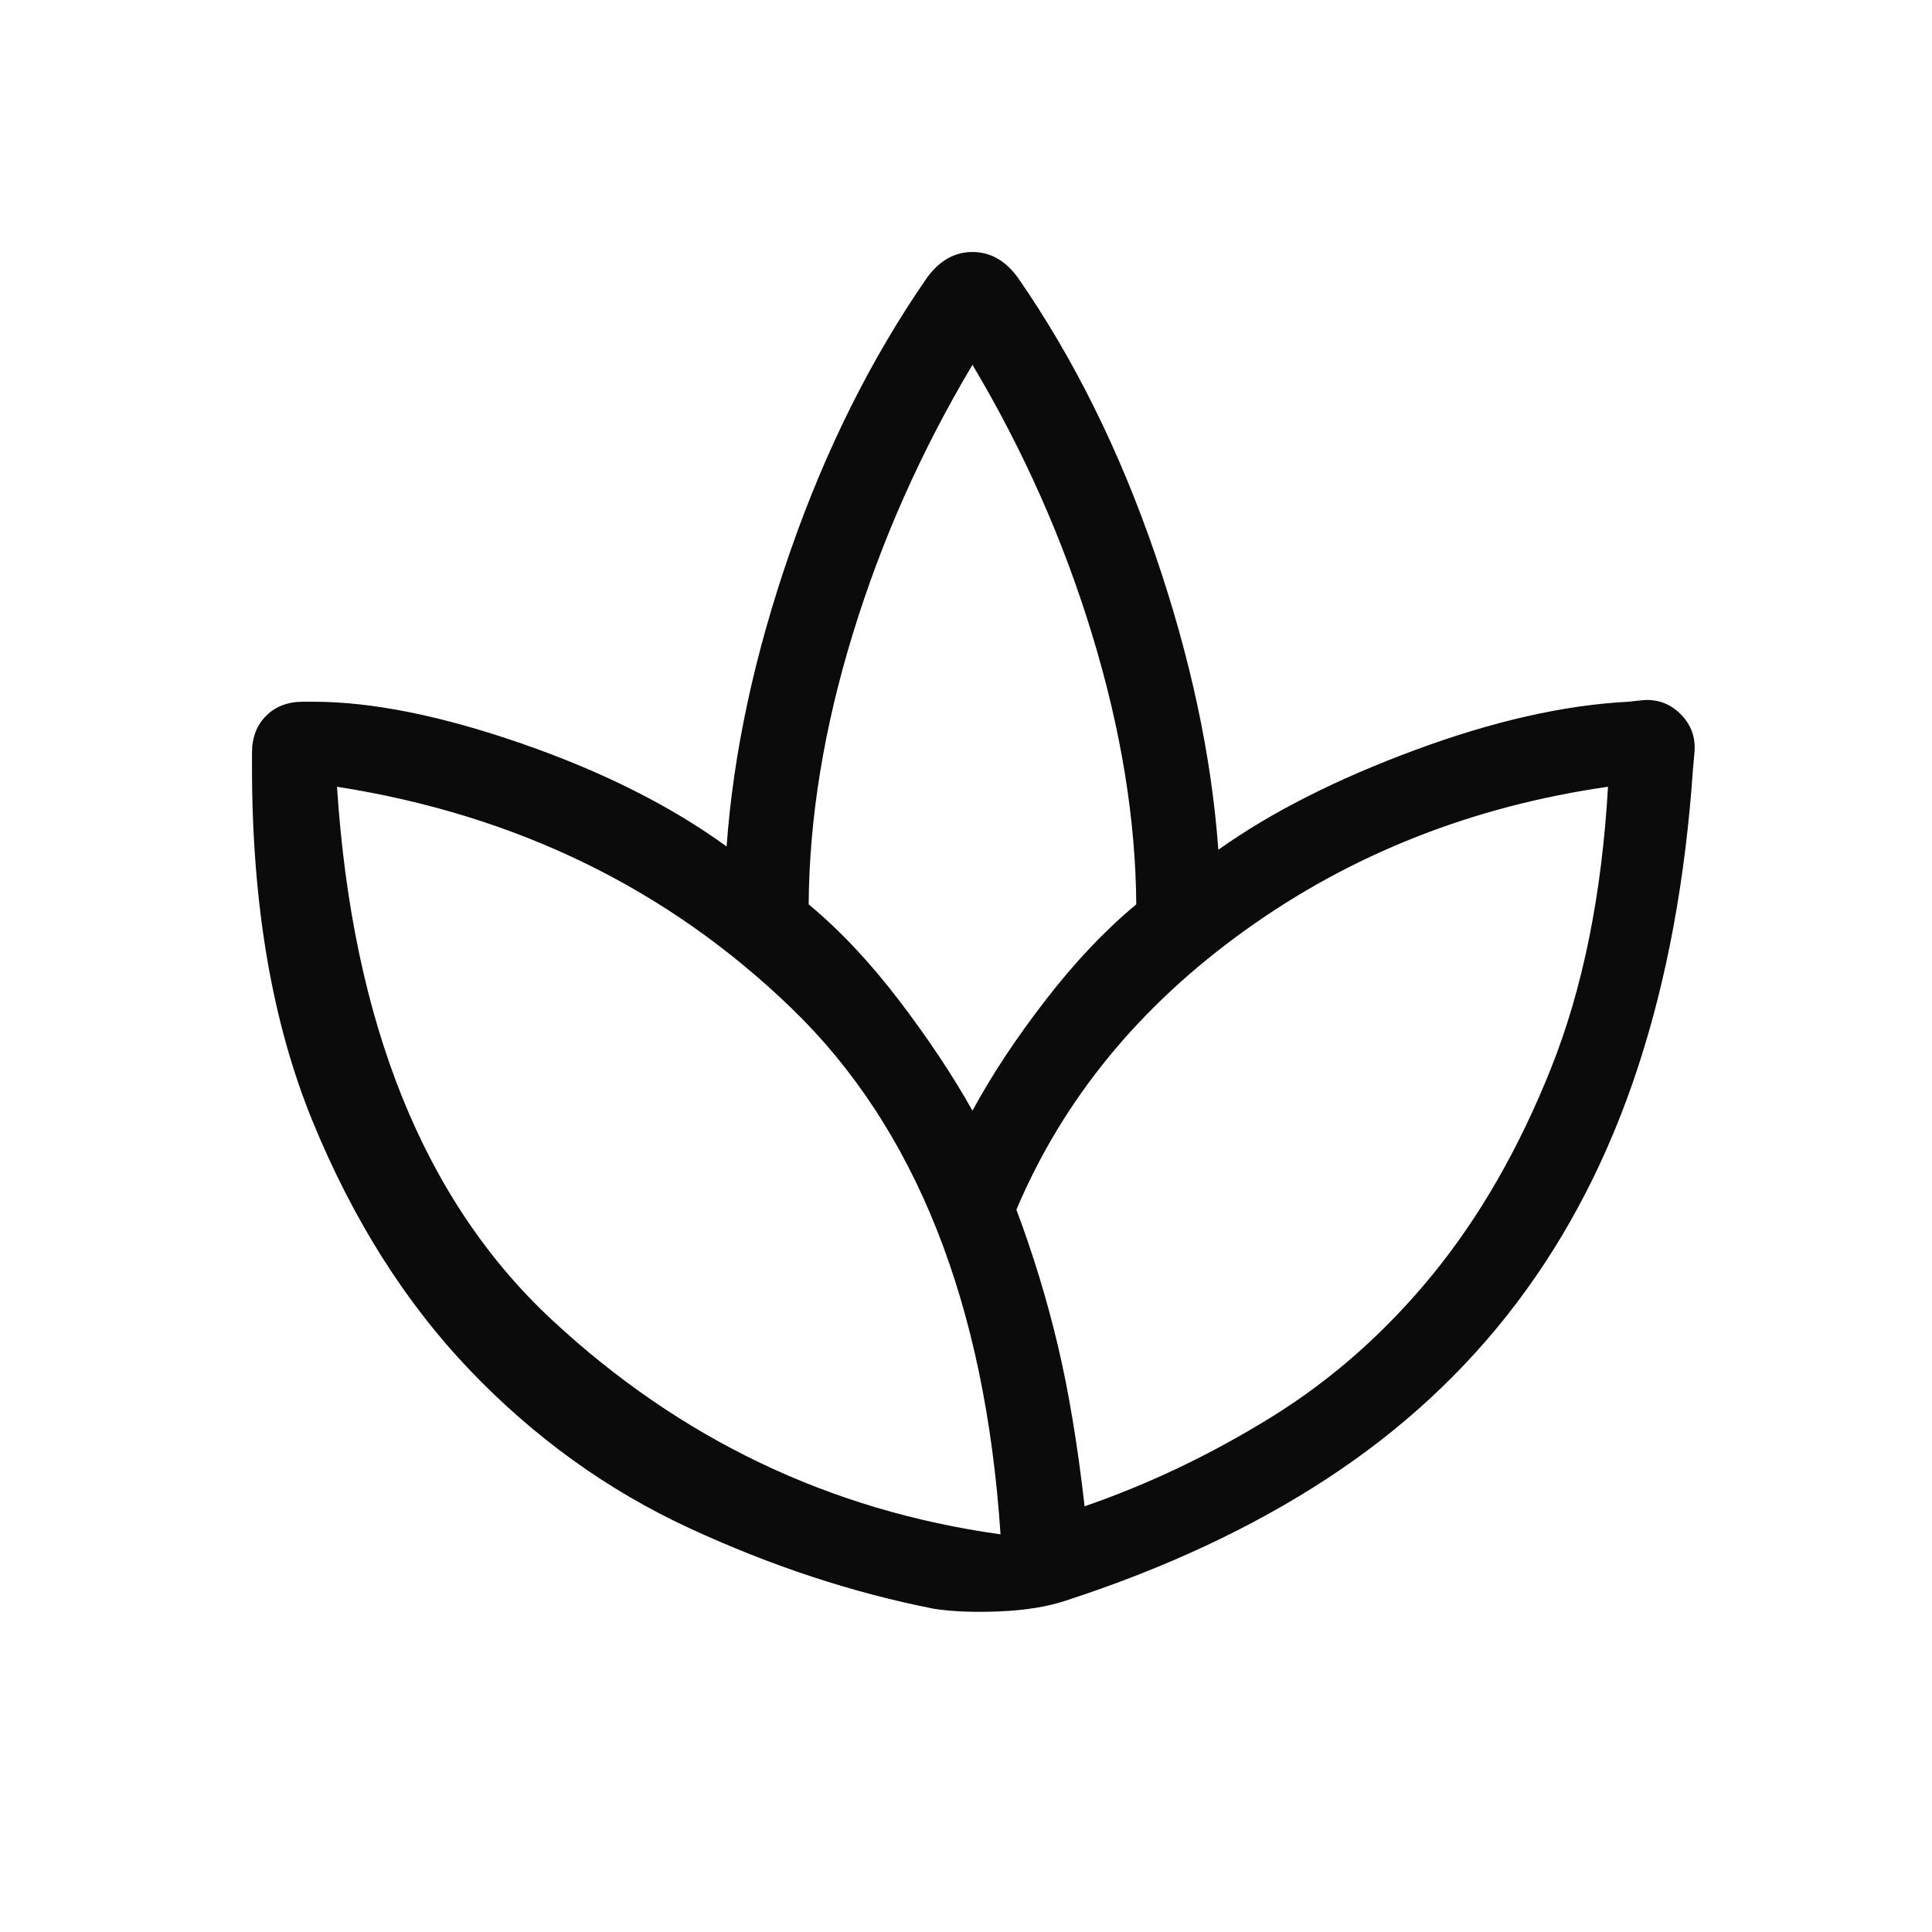<?xml version="1.0" encoding="UTF-8"?> <svg xmlns="http://www.w3.org/2000/svg" width="23" height="23" viewBox="0 0 23 23" fill="none"><path d="M11.123 19.153C10.149 18.962 9.176 18.641 8.204 18.191C7.232 17.741 6.362 17.115 5.594 16.312C4.826 15.509 4.201 14.52 3.72 13.345C3.239 12.17 2.999 10.763 3 9.124V8.962C3 8.78 3.056 8.633 3.168 8.522C3.279 8.41 3.426 8.354 3.608 8.354H3.731C4.427 8.354 5.254 8.52 6.211 8.852C7.169 9.184 7.982 9.592 8.65 10.077C8.731 8.959 8.982 7.792 9.404 6.575C9.826 5.358 10.369 4.27 11.033 3.31C11.182 3.103 11.363 3 11.577 3C11.791 3 11.972 3.103 12.121 3.31C12.785 4.27 13.328 5.365 13.75 6.595C14.172 7.824 14.423 8.998 14.504 10.116C15.133 9.669 15.914 9.274 16.846 8.929C17.778 8.584 18.624 8.393 19.385 8.354L19.561 8.335C19.734 8.322 19.883 8.378 20.007 8.501C20.13 8.625 20.186 8.774 20.173 8.947L20.154 9.162C20.064 10.467 19.846 11.647 19.501 12.7C19.156 13.754 18.676 14.689 18.061 15.504C17.446 16.319 16.691 17.019 15.796 17.604C14.901 18.189 13.864 18.673 12.685 19.056C12.468 19.128 12.208 19.17 11.904 19.183C11.6 19.196 11.34 19.186 11.124 19.153M11.911 18.266C11.728 15.516 10.899 13.429 9.424 12.004C7.949 10.579 6.145 9.7 4.012 9.366C3.979 9.366 3.979 9.366 4.012 9.366C4.195 12.183 5.049 14.299 6.574 15.716C8.099 17.133 9.878 17.983 11.912 18.266C11.945 18.283 11.945 18.287 11.912 18.279C11.879 18.271 11.879 18.267 11.912 18.266M9.627 10.766C9.999 11.075 10.359 11.458 10.706 11.913C11.053 12.369 11.344 12.806 11.577 13.223C11.802 12.806 12.09 12.369 12.442 11.913C12.793 11.457 13.155 11.075 13.527 10.766C13.52 9.752 13.345 8.683 13.003 7.56C12.662 6.437 12.186 5.365 11.577 4.343C10.968 5.365 10.493 6.434 10.151 7.551C9.809 8.668 9.634 9.739 9.627 10.766ZM12.1 14.401C12.3 14.934 12.464 15.473 12.593 16.016C12.722 16.559 12.828 17.198 12.912 17.932C13.679 17.667 14.421 17.313 15.139 16.868C15.857 16.423 16.496 15.858 17.056 15.172C17.616 14.486 18.085 13.668 18.464 12.719C18.843 11.77 19.069 10.652 19.143 9.366C19.143 9.333 19.143 9.333 19.143 9.366C17.525 9.599 16.086 10.168 14.825 11.073C13.564 11.978 12.656 13.087 12.1 14.401Z" fill="#0C0B0B"></path></svg> 